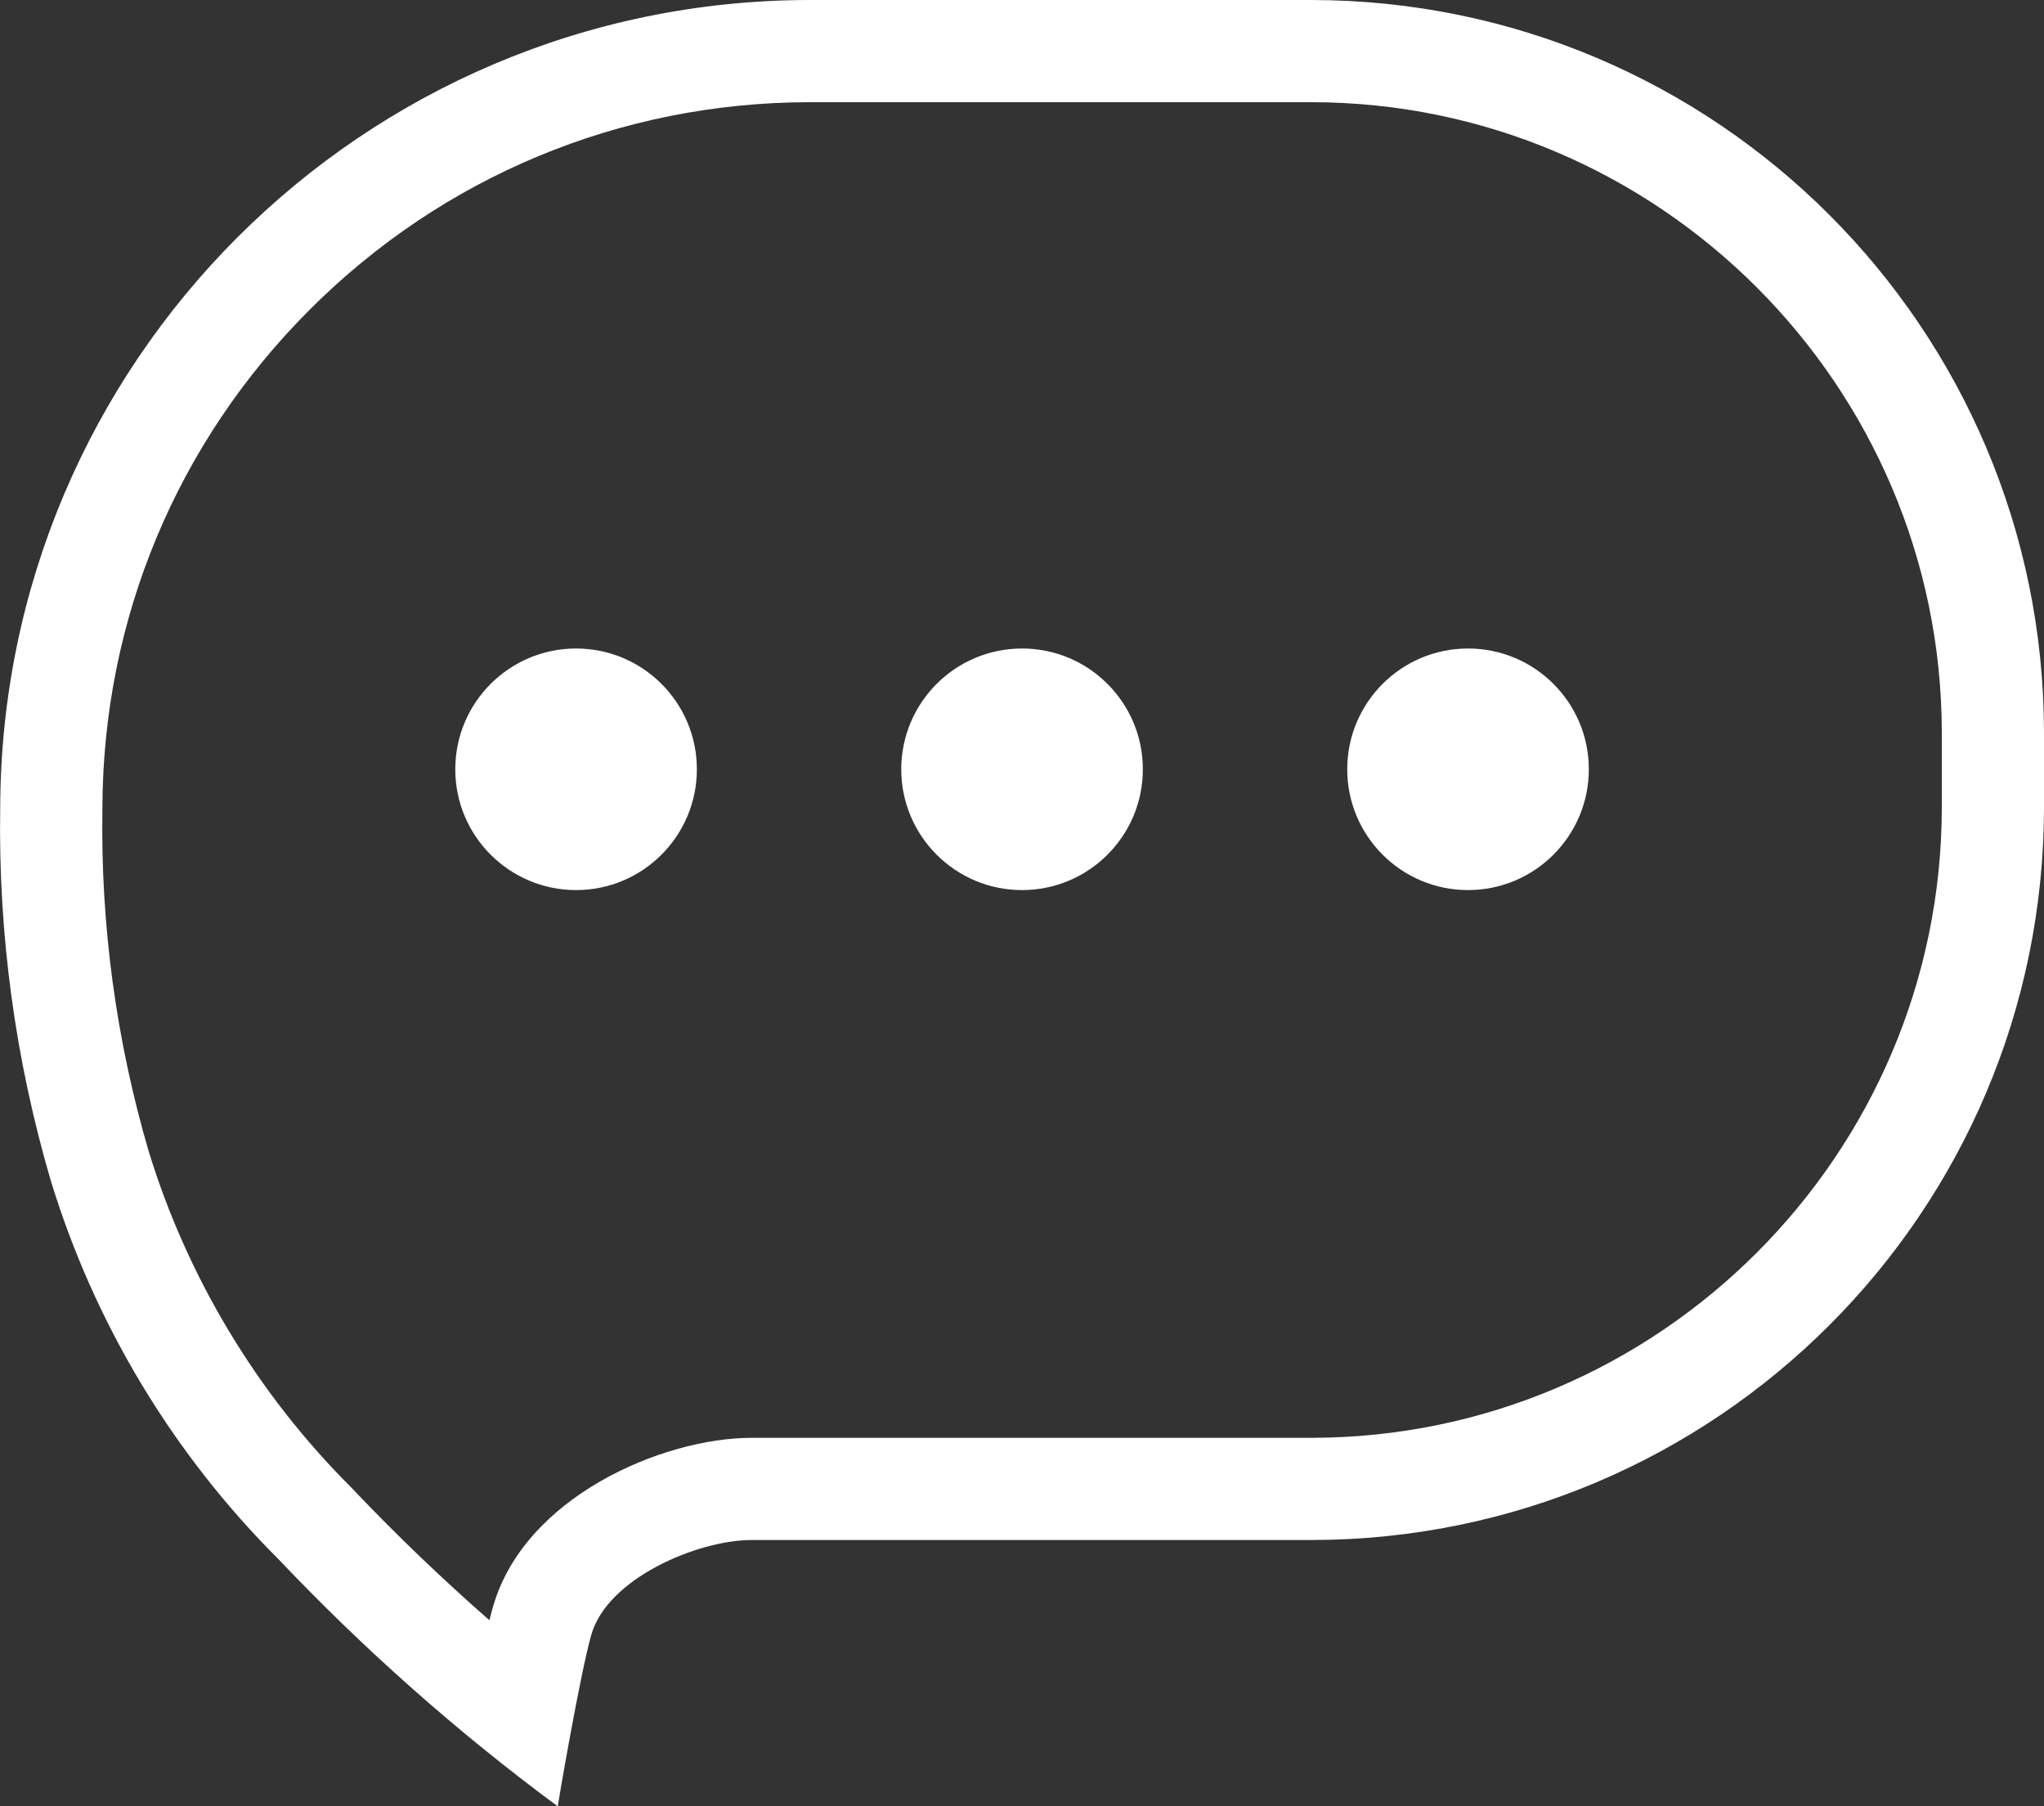 <svg xmlns="http://www.w3.org/2000/svg" width="20.001" height="17.675" viewBox="0 0 20.001 17.675">
  <rect x="0" y="0" width="20.001" height="17.675" fill="#333333" stroke="none"/>
  <g id="グループ_3066" data-name="グループ 3066" transform="translate(45.492 -68.023)">
    <g id="Fill_1" data-name="Fill 1" fill="none" stroke-miterlimit="10">
      <path d="M-40.036,85.7h0a20.837,20.837,0,0,1-2.727-2.413A8.92,8.92,0,0,1-45,79.573a12.248,12.248,0,0,1-.494-3.646,7.928,7.928,0,0,1,7.906-7.9h4.927a7.175,7.175,0,0,1,7.166,7.166v.738a7.174,7.174,0,0,1-7.166,7.166h-5.48c-.522,0-1.416.372-1.571.934-.112.4-.328,1.671-.326,1.67Z" stroke="none"/>
      <path d="M -40.703 83.878 C -40.688 83.818 -40.678 83.782 -40.672 83.761 C -40.372 82.673 -39.007 82.093 -38.137 82.093 L -32.658 82.093 C -29.262 82.09 -26.495 79.323 -26.491 75.927 L -26.491 75.19 C -26.495 71.794 -29.262 69.027 -32.657 69.023 L -37.581 69.023 C -39.424 69.028 -41.157 69.749 -42.46 71.052 C -43.764 72.355 -44.485 74.087 -44.49 75.93 L -44.49 75.943 C -44.508 77.074 -44.356 78.199 -44.038 79.286 C -43.659 80.524 -42.974 81.662 -42.057 82.577 L -42.038 82.597 C -41.613 83.044 -41.167 83.472 -40.703 83.878 M -40.036 85.698 C -41.014 84.975 -41.926 84.167 -42.763 83.285 C -43.801 82.25 -44.568 80.975 -44.996 79.573 C -45.343 78.39 -45.51 77.161 -45.49 75.927 C -45.477 71.567 -41.945 68.035 -37.584 68.023 L -32.657 68.023 C -28.701 68.028 -25.496 71.234 -25.491 75.189 L -25.491 75.927 C -25.496 79.883 -28.701 83.089 -32.657 83.093 L -38.137 83.093 C -38.659 83.093 -39.553 83.465 -39.708 84.027 C -39.82 84.427 -40.036 85.697 -40.034 85.697 C -40.034 85.697 -40.034 85.697 -40.034 85.697 L -40.036 85.698 Z" stroke="none" fill="#fff"/>
    </g>
    <circle id="楕円形_10" data-name="楕円形 10" cx="1.182" cy="1.182" r="1.182" transform="translate(-36.673 74.369)" fill="#fff"/>
    <circle id="楕円形_11" data-name="楕円形 11" cx="1.182" cy="1.182" r="1.182" transform="translate(-32.309 74.369)" fill="#fff"/>
    <circle id="楕円形_12" data-name="楕円形 12" cx="1.182" cy="1.182" r="1.182" transform="translate(-41.037 74.369)" fill="#fff"/>
  </g>
</svg>
